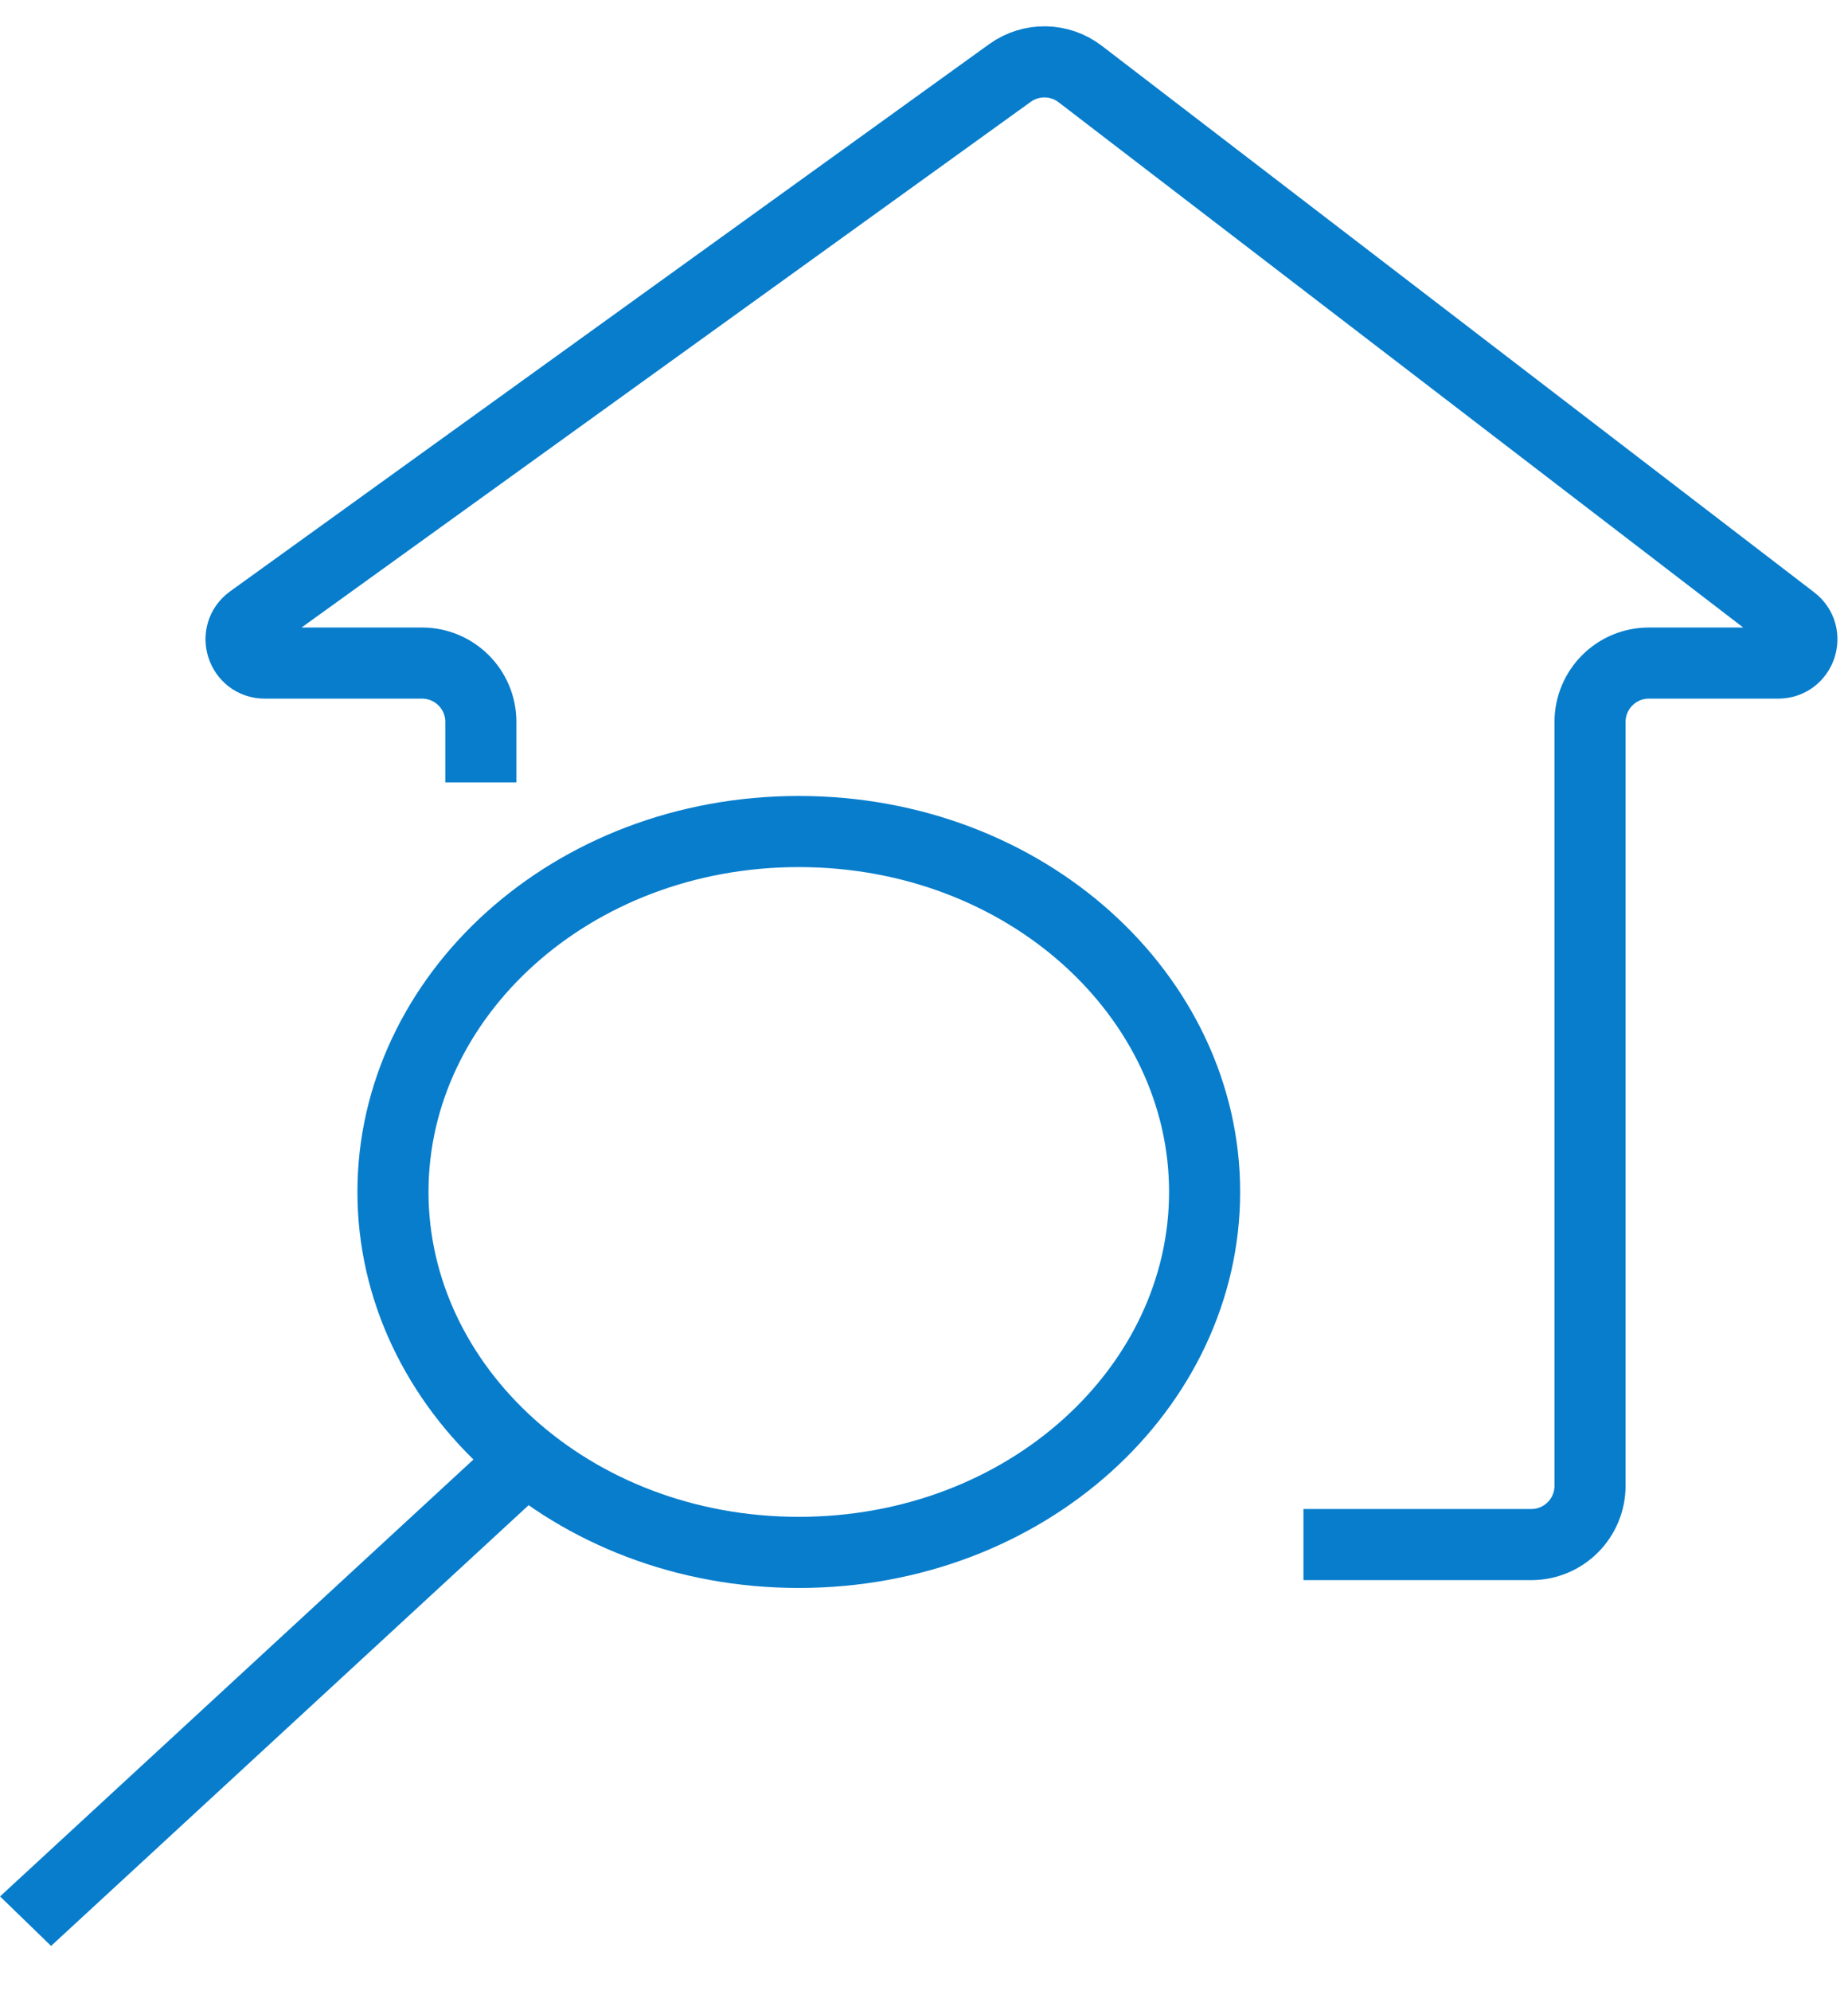 <?xml version="1.0" encoding="UTF-8"?> <svg xmlns="http://www.w3.org/2000/svg" width="39" height="42" viewBox="0 0 39 42" fill="none"><path d="M27.508 32.579H32.315C33.001 32.579 33.556 32.023 33.556 31.337V15.227C33.556 14.542 34.112 13.986 34.797 13.986H37.526C38.004 13.986 38.21 13.38 37.83 13.089L22.796 1.561C22.361 1.228 21.76 1.219 21.315 1.539L5.296 13.081C4.902 13.364 5.103 13.986 5.588 13.986H8.907C9.592 13.986 10.148 14.542 10.148 15.227V16.503" stroke="#077DCC" stroke-width="1.5"></path><path d="M25.422 25.141C25.422 29.265 21.667 32.744 16.858 32.744C12.048 32.744 8.293 29.265 8.293 25.141C8.293 21.018 12.048 17.539 16.858 17.539C21.667 17.539 25.422 21.018 25.422 25.141Z" stroke="#077DCC" stroke-width="1.5"></path><line y1="-0.75" x2="13.831" y2="-0.75" transform="matrix(-0.735 0.678 -0.718 -0.696 10.167 30.623)" stroke="#077DCC" stroke-width="1.5"></line></svg> 